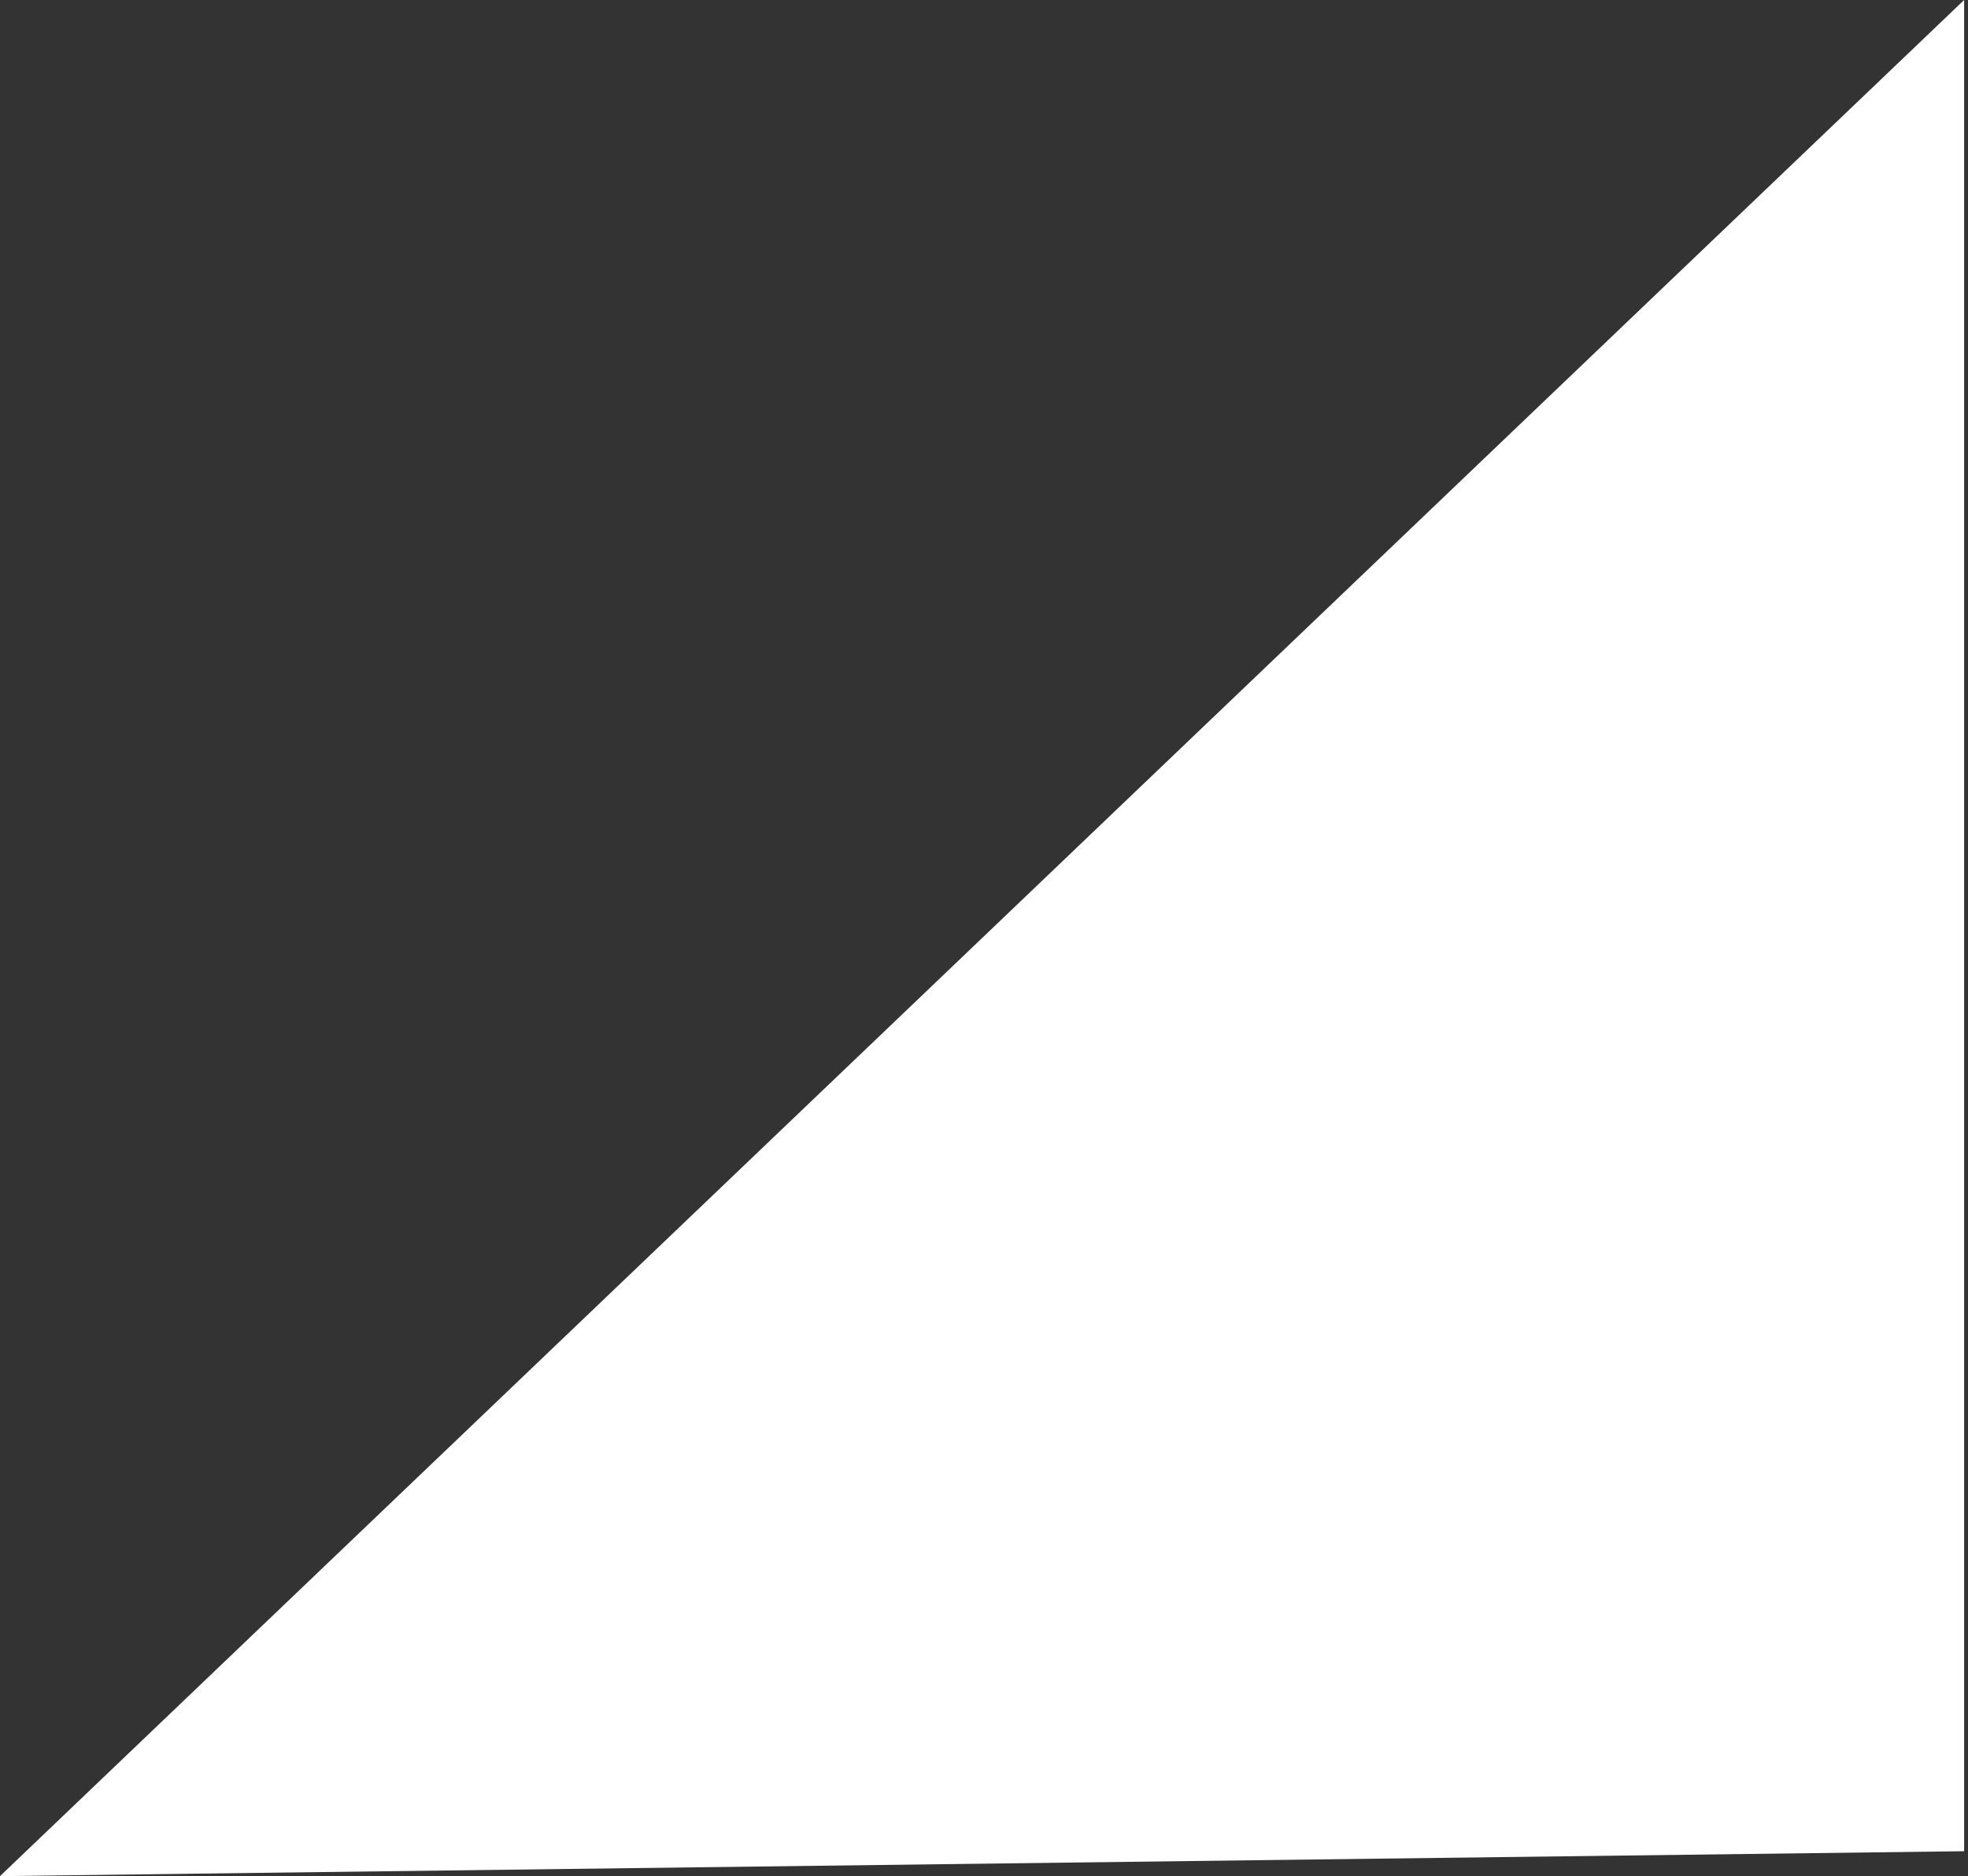 <?xml version="1.0" encoding="UTF-8"?> <svg xmlns="http://www.w3.org/2000/svg" width="214" height="204" viewBox="0 0 214 204" fill="none"><rect x="0" y="0" width="214" height="204" fill="#333333" stroke="none"/> <path d="M0 204L213.579 0L213.579 201.29L0 204Z" fill="white"></path> </svg> 